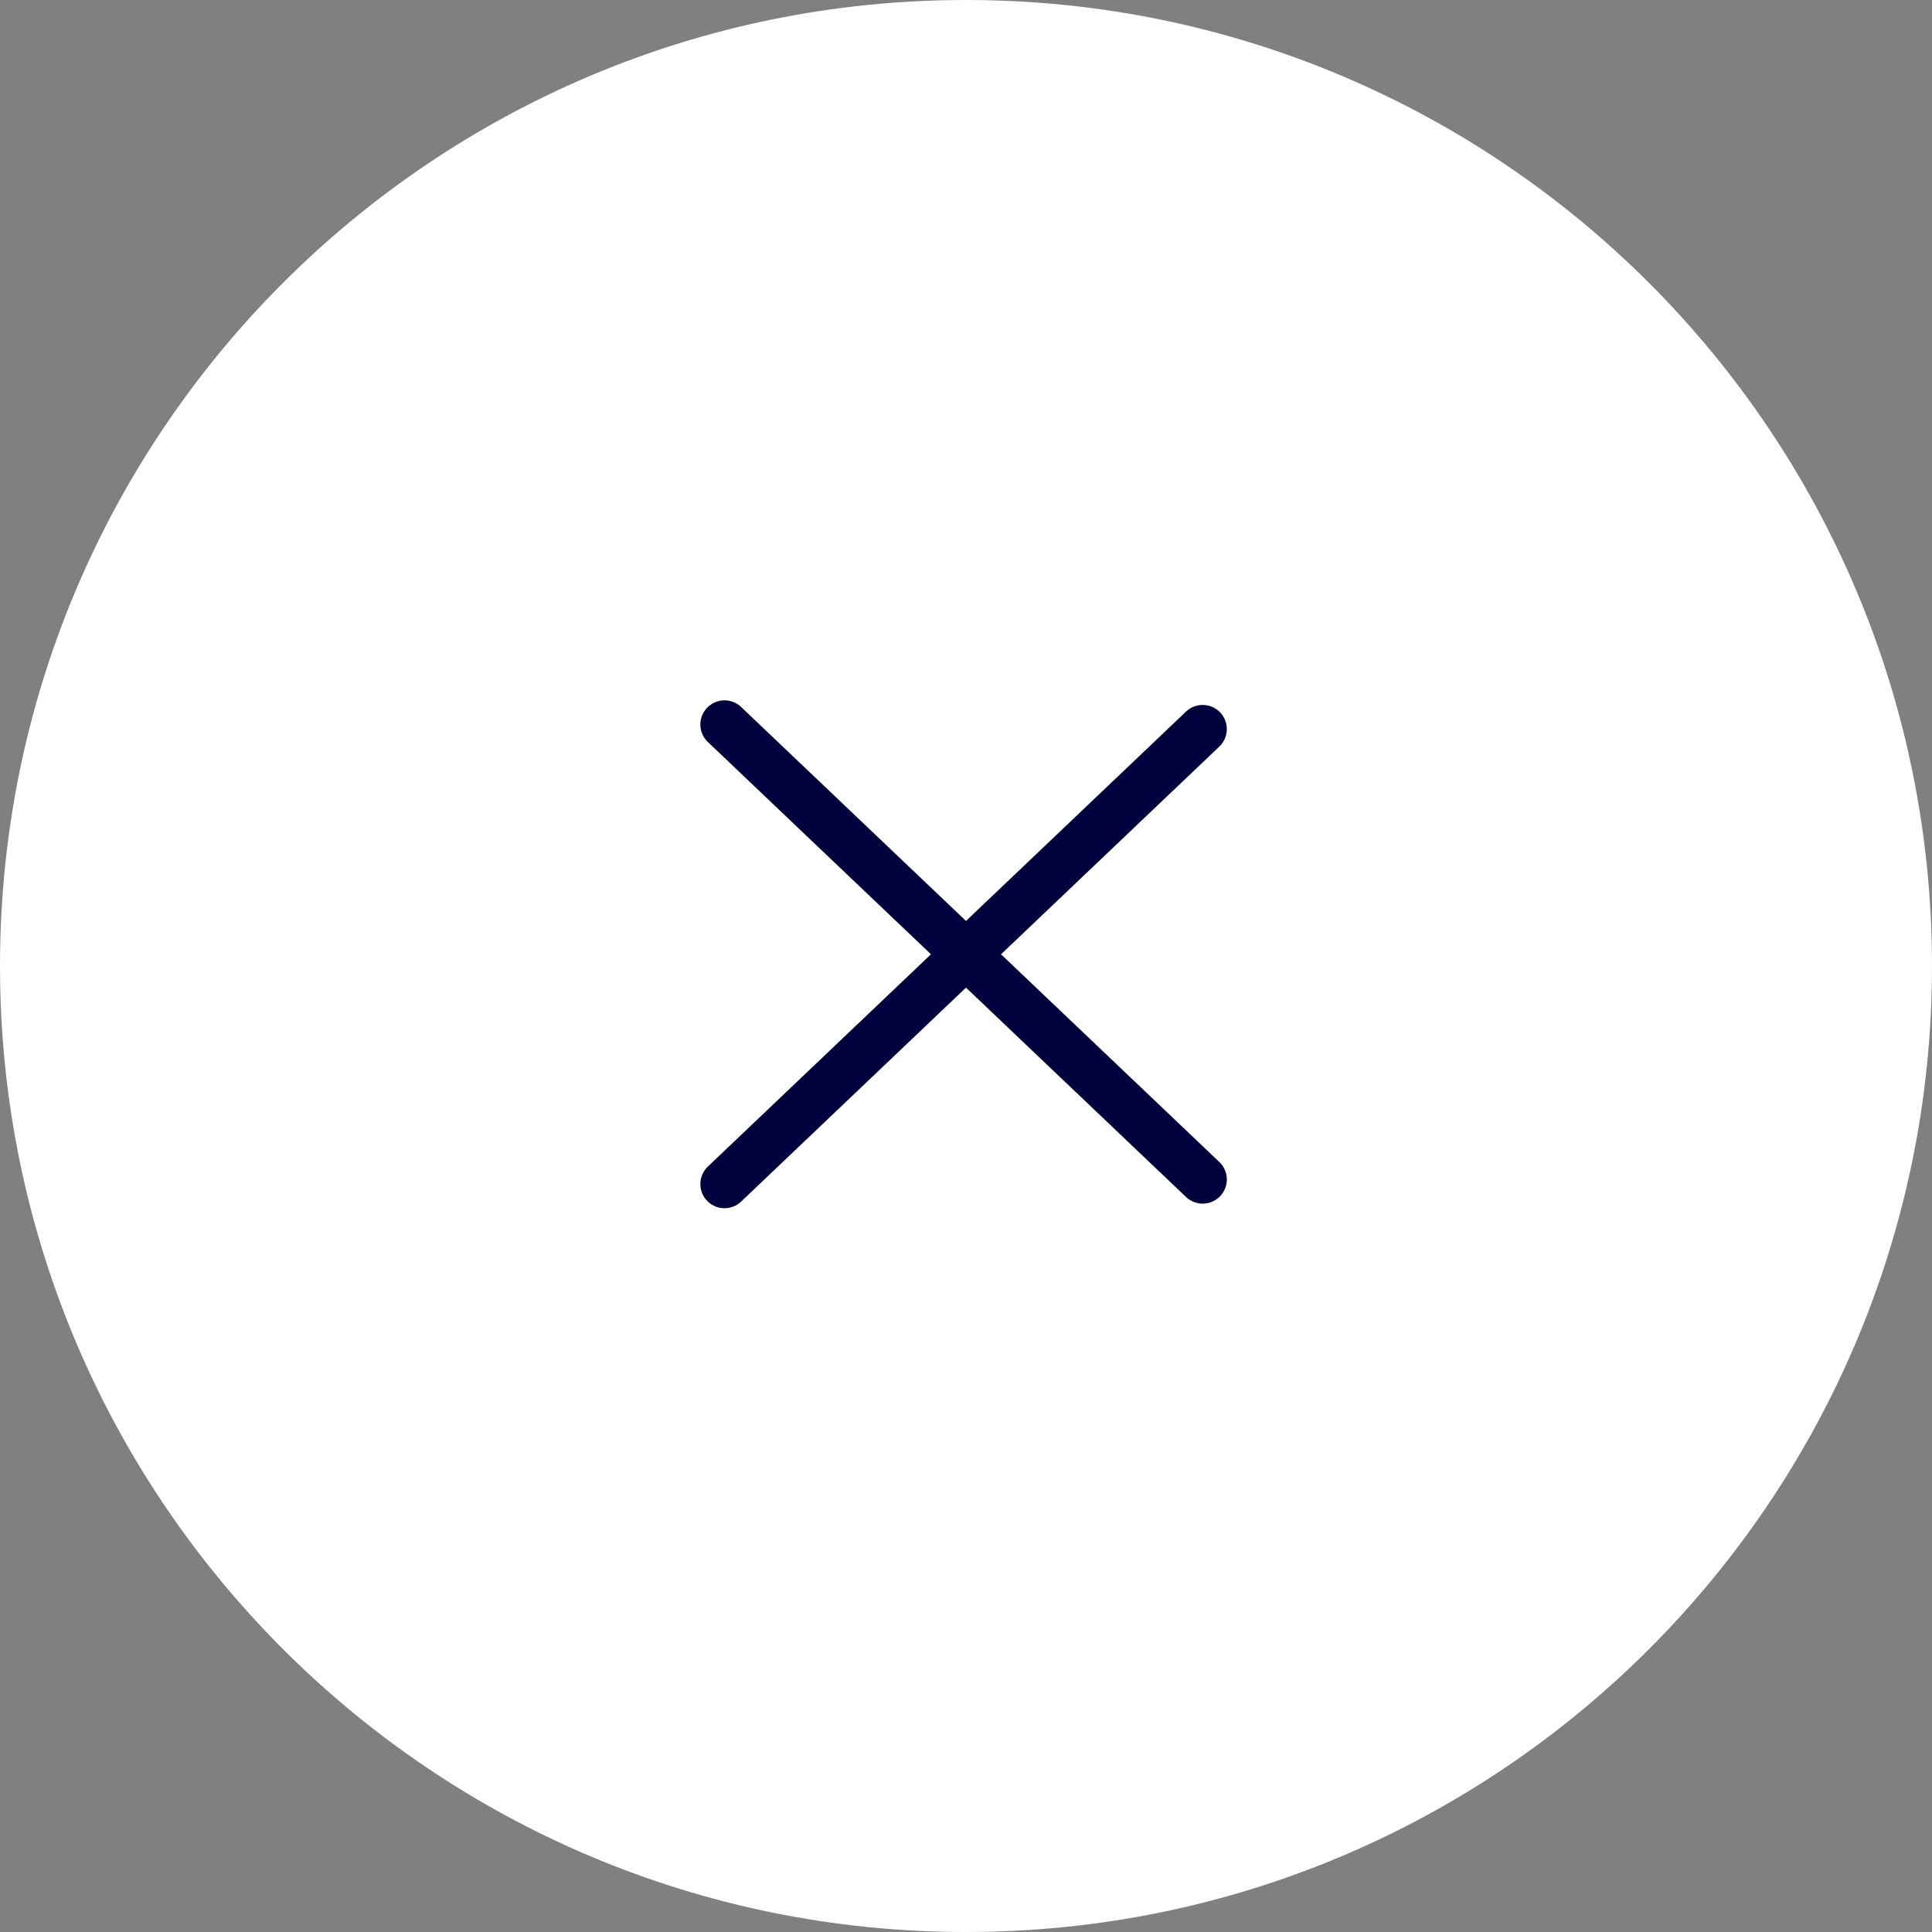 <svg xmlns="http://www.w3.org/2000/svg" width="40" height="40" fill="none">
    <rect width="100%" height="100%" fill="#808080" stroke="none"/>
    <path fill="#fff" d="M0 20C0 8.954 8.954 0 20 0s20 8.954 20 20-8.954 20-20 20S0 31.046 0 20Z" />
    <mask id="a" width="14" height="12" x="13" y="14" maskUnits="userSpaceOnUse"
        style="mask-type:alpha">
        <path fill="#D9D9D9" d="M13 14h14v12H13z" />
    </mask>
    <g stroke="#01013D" stroke-linecap="round" stroke-linejoin="round" mask="url(#a)">
        <path d="m15 15 9.9 9.42M15 24.515l9.9-9.42" />
    </g>
</svg>